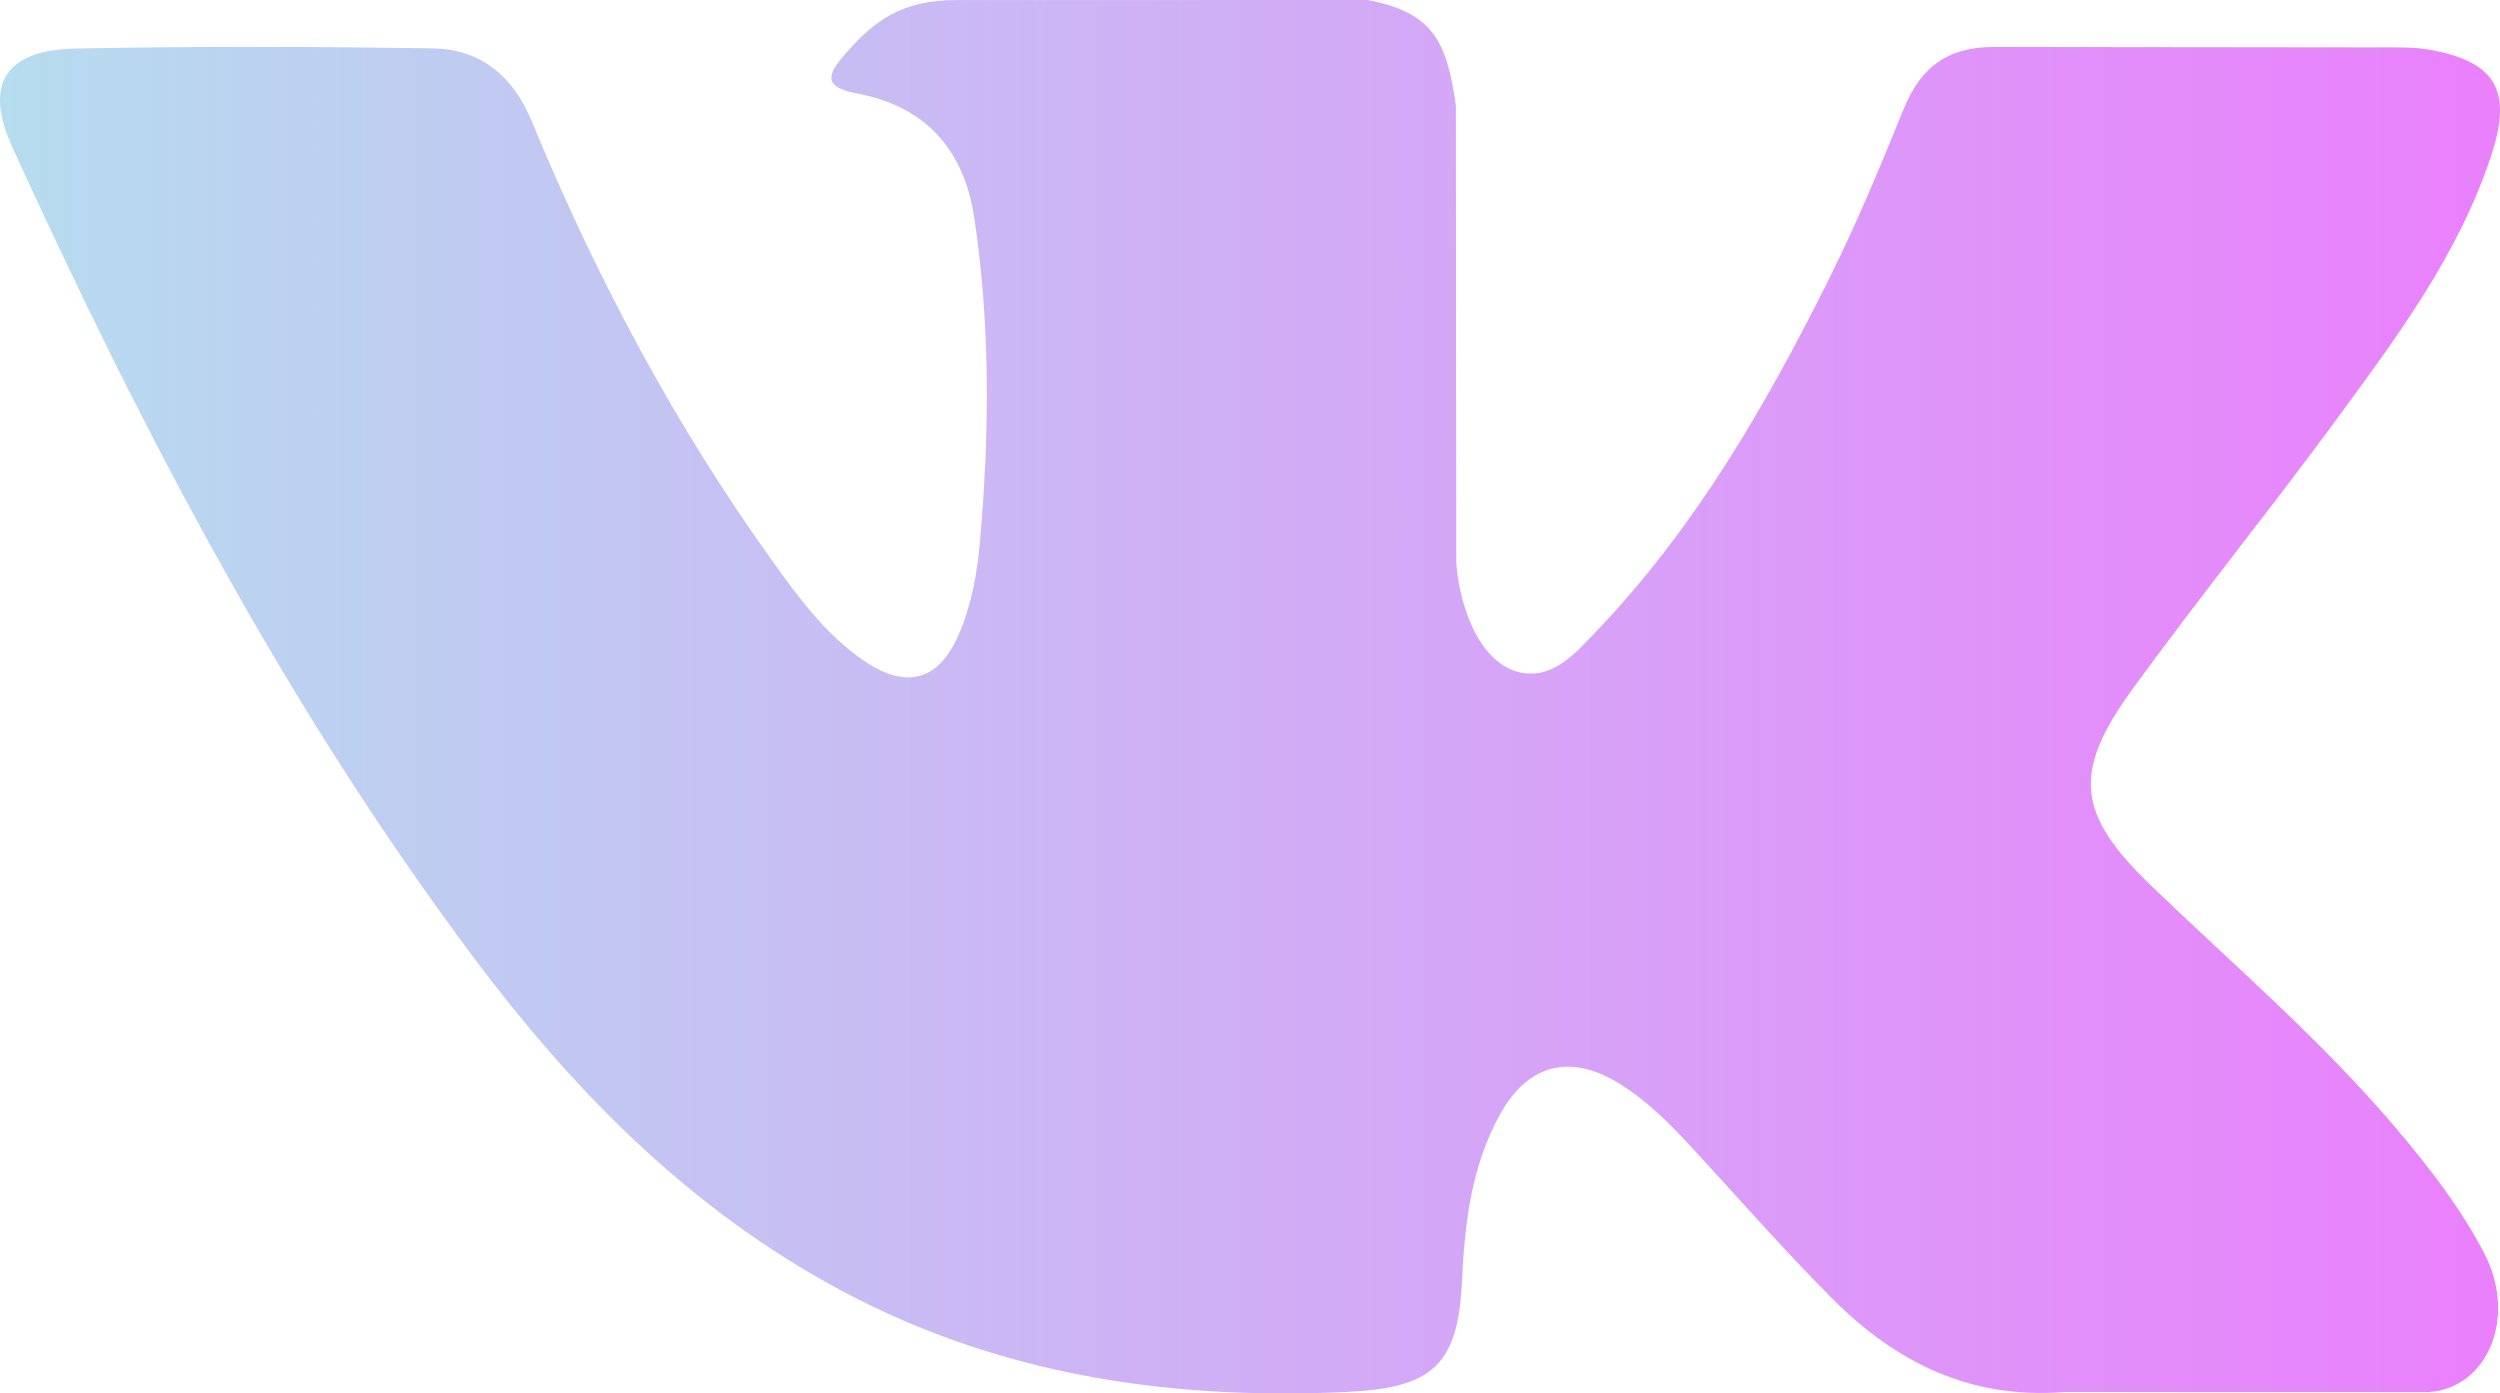 <svg width="61" height="34" viewBox="0 0 61 34" fill="none" xmlns="http://www.w3.org/2000/svg">
<path d="M58.473 27.541C56.657 25.395 54.52 23.564 52.497 21.619C50.673 19.867 50.558 18.85 52.024 16.827C53.625 14.62 55.346 12.496 56.962 10.299C58.469 8.245 60.011 6.196 60.804 3.737C61.307 2.172 60.862 1.481 59.233 1.207C58.952 1.159 58.662 1.157 58.376 1.157L48.711 1.146C47.521 1.128 46.863 1.639 46.442 2.678C45.873 4.083 45.288 5.486 44.61 6.842C43.074 9.915 41.359 12.886 38.953 15.401C38.423 15.956 37.836 16.657 36.95 16.368C35.841 15.969 35.514 14.17 35.533 13.562L35.523 2.574C35.308 1.005 34.955 0.305 33.373 0L23.332 0.002C21.992 0.002 21.32 0.512 20.605 1.337C20.192 1.814 20.067 2.124 20.916 2.282C22.582 2.593 23.521 3.655 23.77 5.301C24.169 7.93 24.142 10.57 23.912 13.21C23.844 13.981 23.709 14.75 23.399 15.469C22.913 16.601 22.129 16.831 21.1 16.135C20.167 15.505 19.512 14.616 18.871 13.723C16.463 10.372 14.542 6.758 12.976 2.961C12.523 1.864 11.742 1.199 10.562 1.181C7.662 1.136 4.762 1.128 1.862 1.184C0.118 1.216 -0.403 2.05 0.308 3.608C3.466 10.527 6.982 17.254 11.57 23.381C13.927 26.526 16.631 29.302 20.126 31.27C24.087 33.5 28.35 34.171 32.84 33.965C34.943 33.867 35.574 33.329 35.672 31.265C35.737 29.853 35.9 28.449 36.607 27.18C37.301 25.935 38.353 25.698 39.565 26.472C40.171 26.86 40.681 27.354 41.164 27.874C42.347 29.149 43.488 30.463 44.717 31.695C46.257 33.239 48.082 34.151 50.377 33.965L59.26 33.967C60.691 33.875 61.434 32.147 60.612 30.573C60.035 29.471 59.277 28.49 58.473 27.541Z" fill="url(#paint0_linear)"/>
<defs>
<linearGradient id="paint0_linear" x1="0" y1="17" x2="61" y2="17" gradientUnits="userSpaceOnUse">
<stop stop-color="#B6DCEF"/>
<stop offset="1" stop-color="#EA80FC"/>
</linearGradient>
</defs>
</svg>
